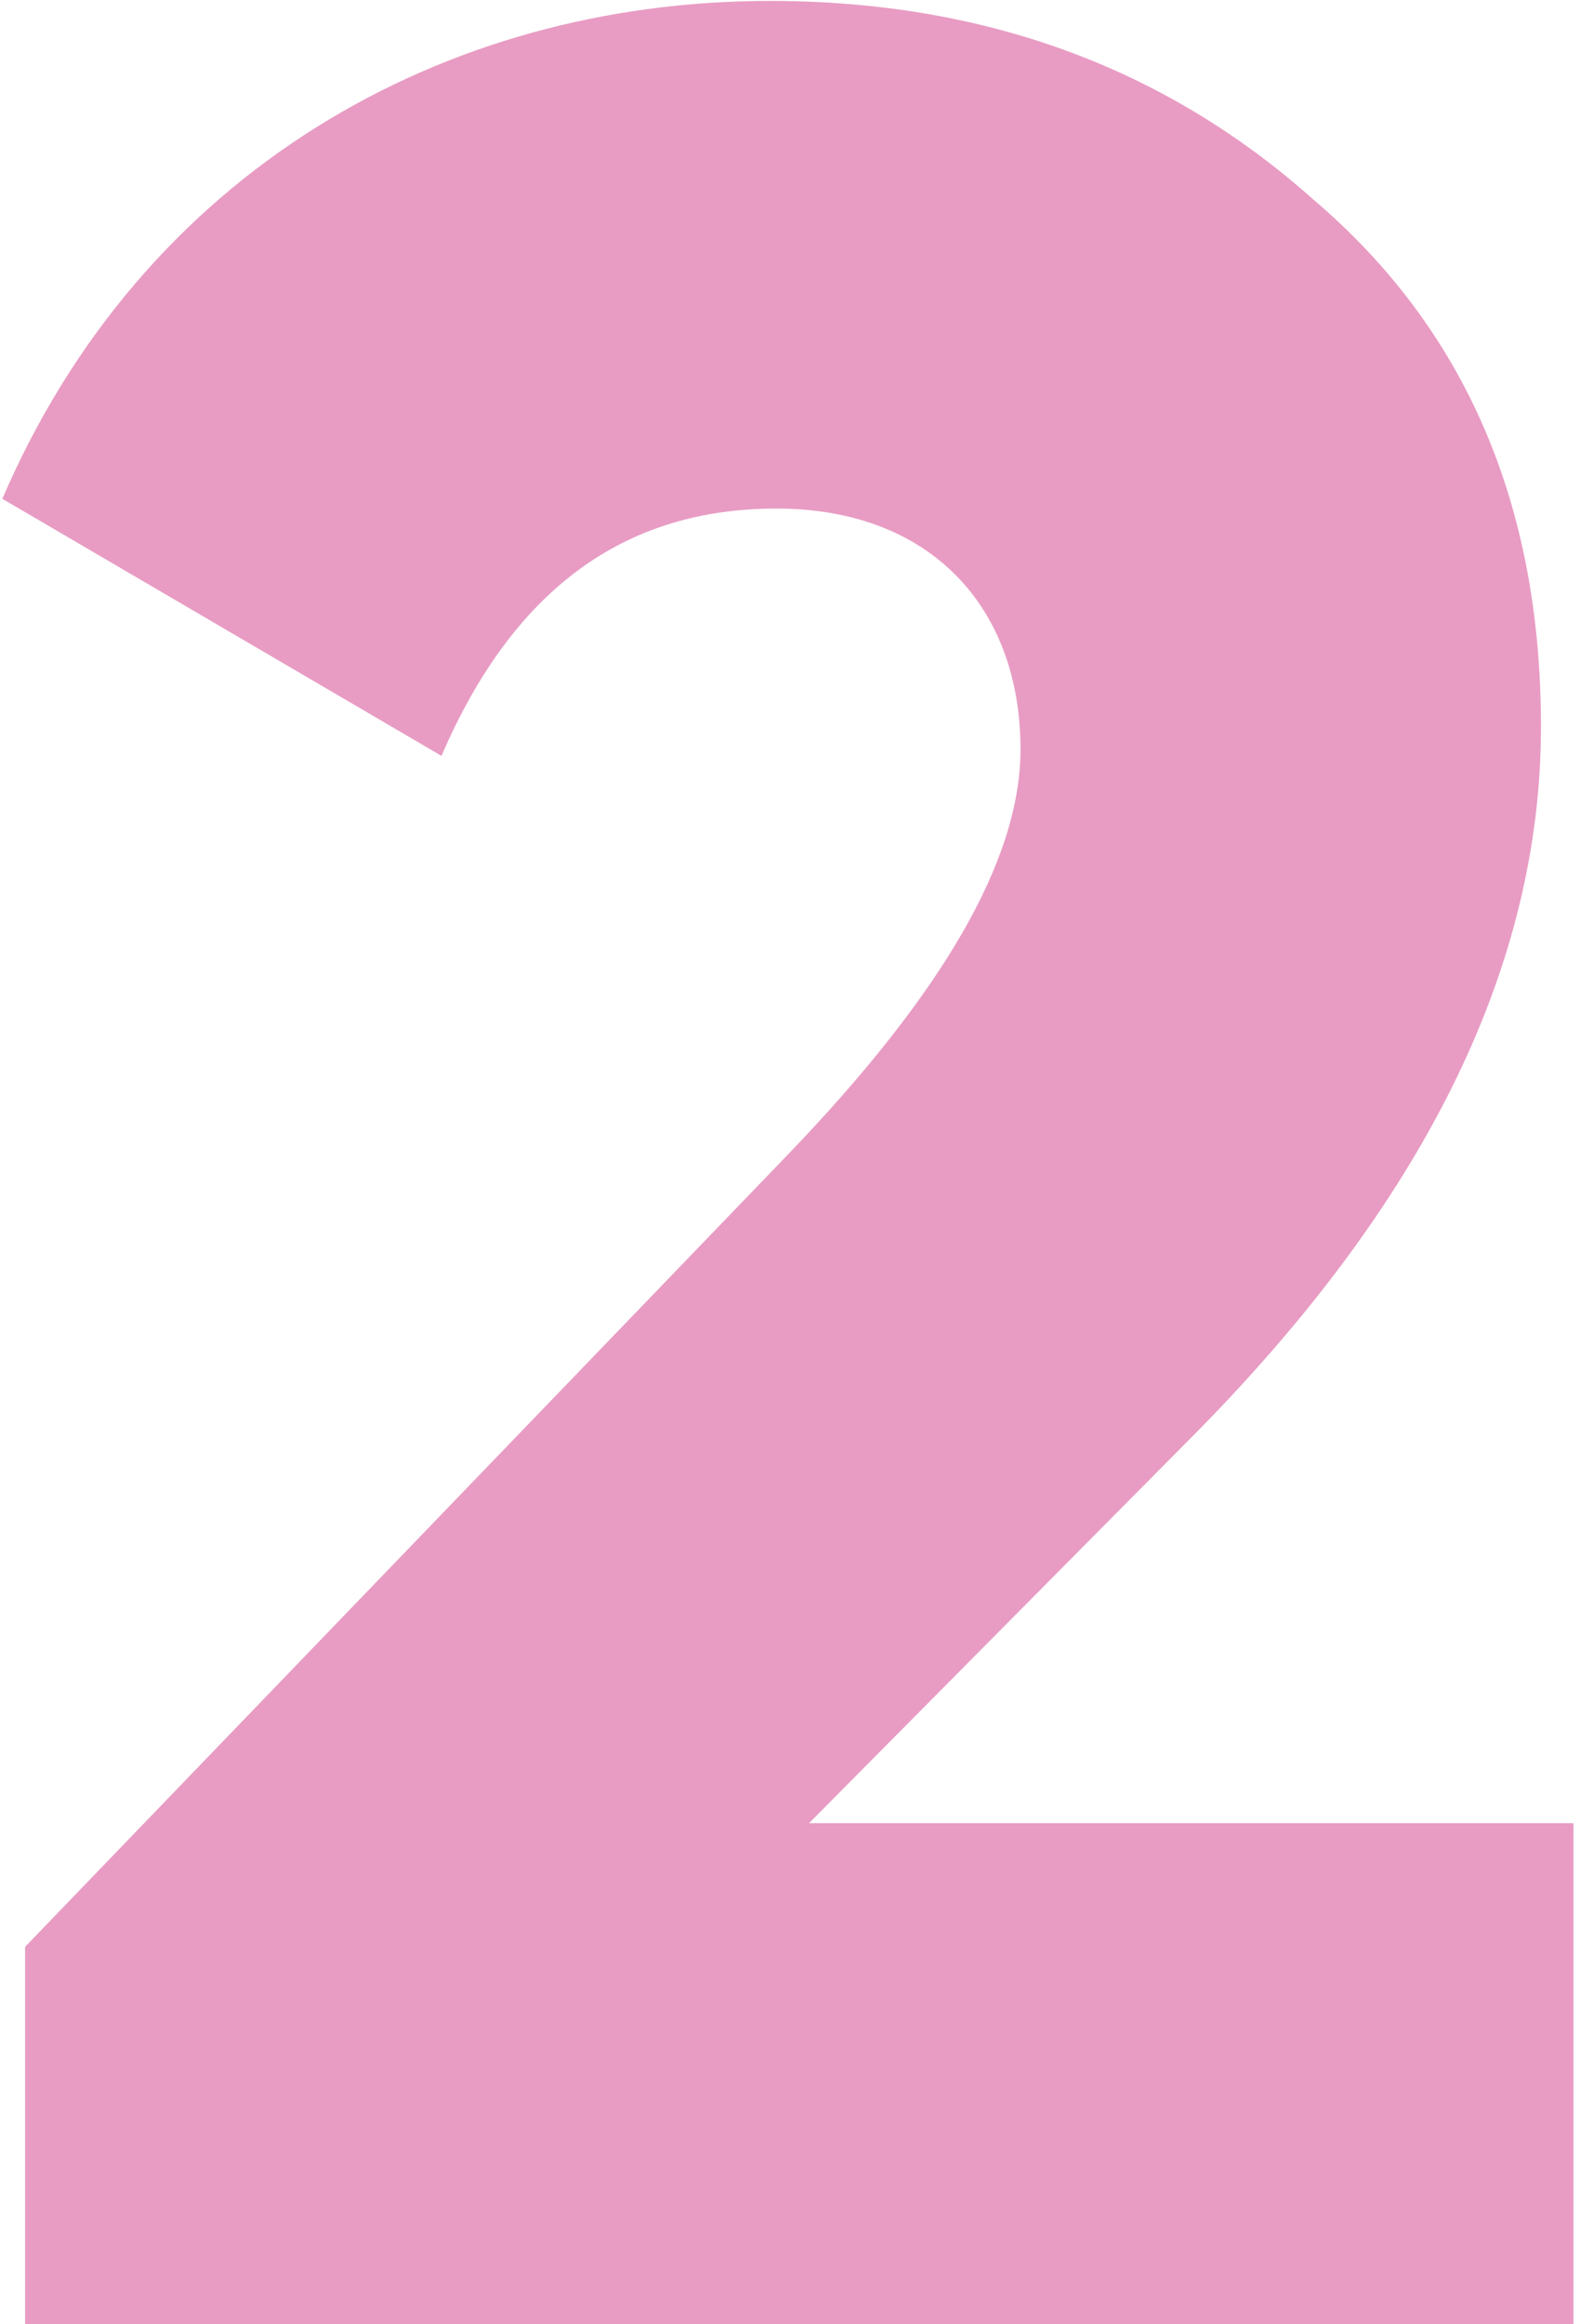 <?xml version="1.0" encoding="UTF-8"?> <svg xmlns="http://www.w3.org/2000/svg" width="34" height="50" viewBox="0 0 34 50" fill="none"> <path d="M33.86 50V39.22H17.41L25.53 31.03C30.64 25.92 33.16 20.81 33.16 15.63C33.16 10.87 31.55 7.09 28.26 4.29C25.04 1.42 21.12 0.02 16.57 0.02C9.5 0.02 3.06 3.73 0.05 10.73L9.5 16.26C11.04 12.69 13.42 10.94 16.71 10.94C20 10.94 21.96 13.04 21.96 16.12C21.96 18.5 20.28 21.37 16.99 24.8L0.54 41.88V50H33.86Z" fill="#E89CC3"></path> </svg> 